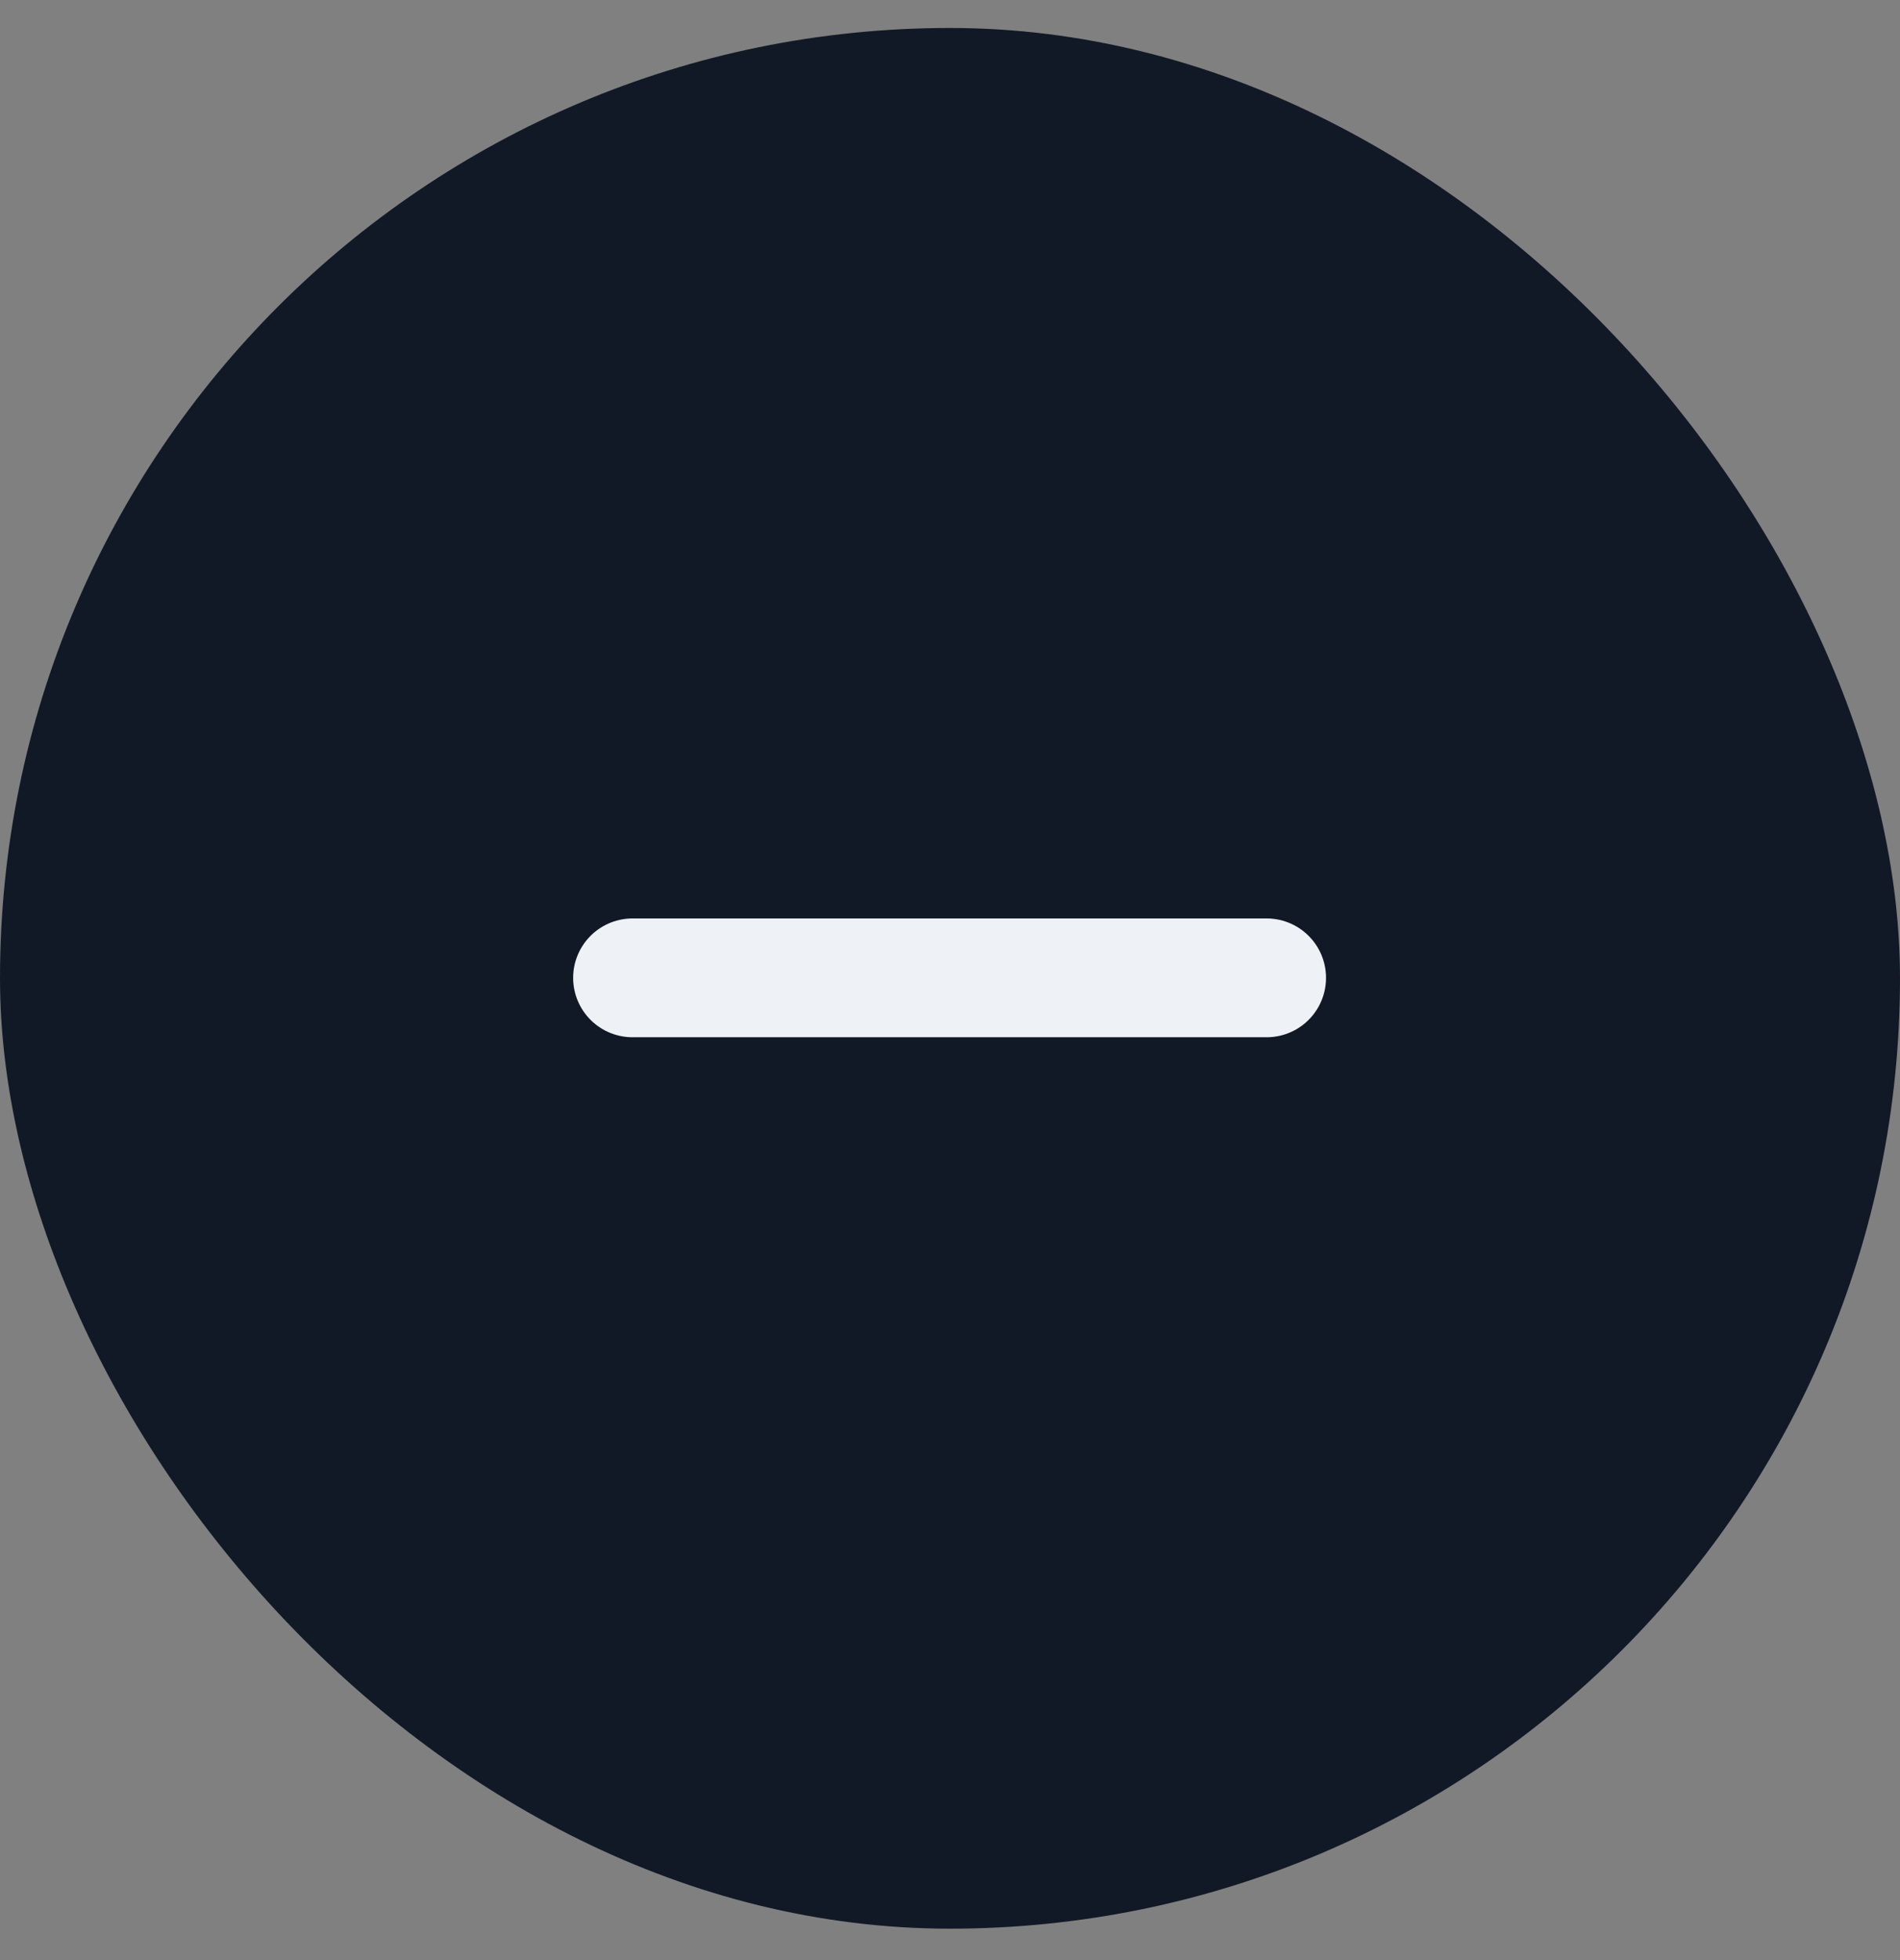 <svg width="32" height="33" viewBox="0 0 32 33" fill="none" xmlns="http://www.w3.org/2000/svg">
<rect x="0" y="0" width="32" height="33" fill="#808080" stroke="none"/>
<rect y="0.471" width="32" height="32" rx="16" fill="#121926"/>
<path d="M10.653 16.463H21.333" stroke="#EEF2F6" stroke-width="2" stroke-linecap="round" stroke-linejoin="round"/>
</svg>
